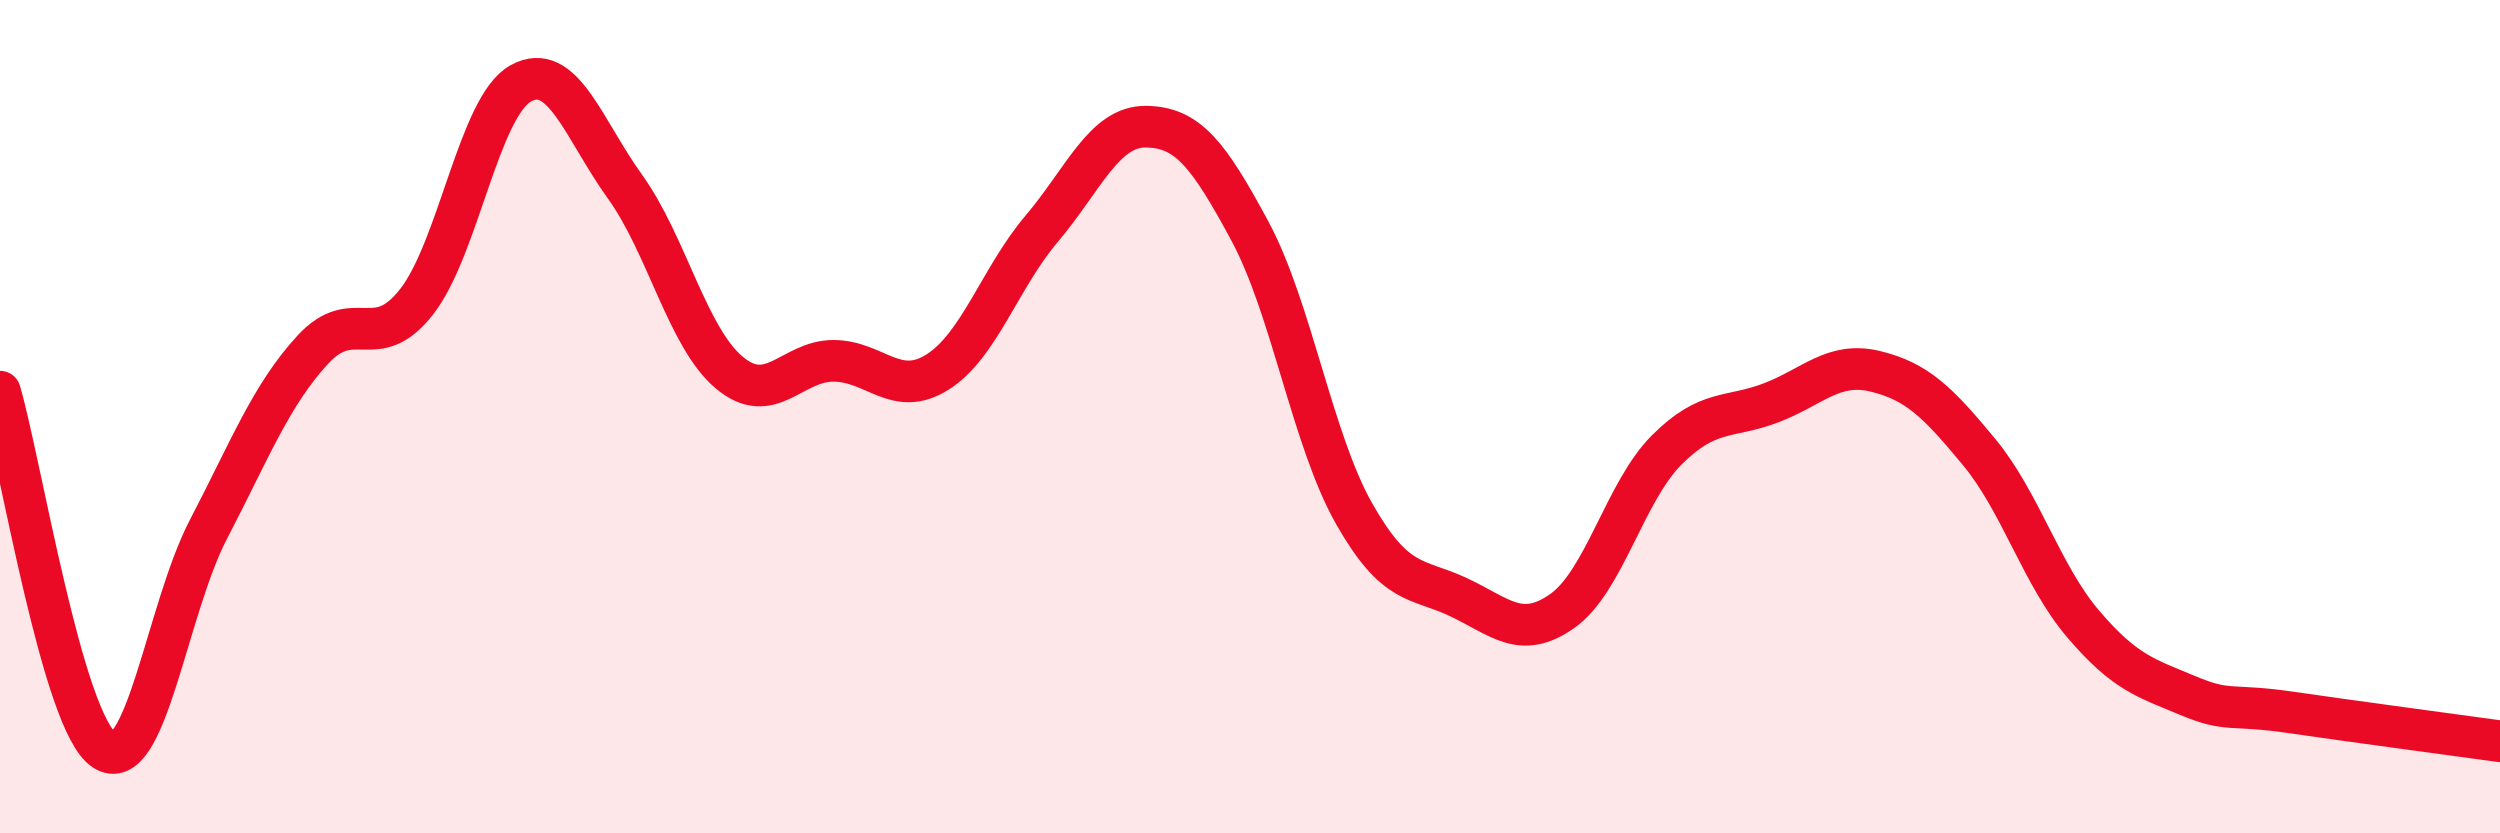 
    <svg width="60" height="20" viewBox="0 0 60 20" xmlns="http://www.w3.org/2000/svg">
      <path
        d="M 0,9.4 C 0.5,11.12 1.5,17.34 2.5,18 C 3.5,18.66 4,14.63 5,12.71 C 6,10.79 6.5,9.49 7.5,8.4 C 8.5,7.31 9,8.52 10,7.24 C 11,5.96 11.5,2.55 12.5,2 C 13.5,1.45 14,3.09 15,4.48 C 16,5.87 16.5,8.1 17.5,8.94 C 18.5,9.78 19,8.66 20,8.66 C 21,8.66 21.5,9.56 22.5,8.93 C 23.5,8.3 24,6.67 25,5.49 C 26,4.31 26.5,3.03 27.5,3.04 C 28.5,3.05 29,3.69 30,5.55 C 31,7.41 31.5,10.57 32.5,12.33 C 33.5,14.09 34,13.86 35,14.33 C 36,14.8 36.5,15.37 37.5,14.66 C 38.5,13.95 39,11.8 40,10.8 C 41,9.8 41.5,10.05 42.5,9.67 C 43.5,9.29 44,8.67 45,8.91 C 46,9.15 46.5,9.64 47.5,10.85 C 48.5,12.06 49,13.81 50,14.98 C 51,16.15 51.5,16.27 52.5,16.69 C 53.5,17.11 53.5,16.88 55,17.1 C 56.5,17.32 59,17.65 60,17.79L60 20L0 20Z"
        fill="#EB0A25"
        opacity="0.1"
        stroke-linecap="round"
        stroke-linejoin="round"
      />
      <path
        d="M 0,9.4 C 0.5,11.12 1.5,17.34 2.5,18 C 3.5,18.66 4,14.63 5,12.71 C 6,10.79 6.5,9.49 7.5,8.4 C 8.5,7.31 9,8.52 10,7.24 C 11,5.96 11.5,2.55 12.5,2 C 13.5,1.45 14,3.09 15,4.48 C 16,5.87 16.5,8.1 17.5,8.94 C 18.5,9.78 19,8.66 20,8.66 C 21,8.66 21.5,9.56 22.5,8.93 C 23.5,8.3 24,6.67 25,5.49 C 26,4.31 26.5,3.03 27.5,3.04 C 28.5,3.05 29,3.69 30,5.55 C 31,7.41 31.5,10.57 32.5,12.33 C 33.5,14.09 34,13.86 35,14.33 C 36,14.8 36.5,15.37 37.5,14.66 C 38.5,13.95 39,11.8 40,10.8 C 41,9.8 41.5,10.05 42.5,9.67 C 43.5,9.29 44,8.67 45,8.91 C 46,9.15 46.5,9.64 47.5,10.85 C 48.5,12.06 49,13.81 50,14.98 C 51,16.15 51.5,16.27 52.5,16.69 C 53.5,17.11 53.5,16.88 55,17.1 C 56.5,17.32 59,17.65 60,17.79"
        stroke="#EB0A25"
        stroke-width="1"
        fill="none"
        stroke-linecap="round"
        stroke-linejoin="round"
      />
    </svg>
  